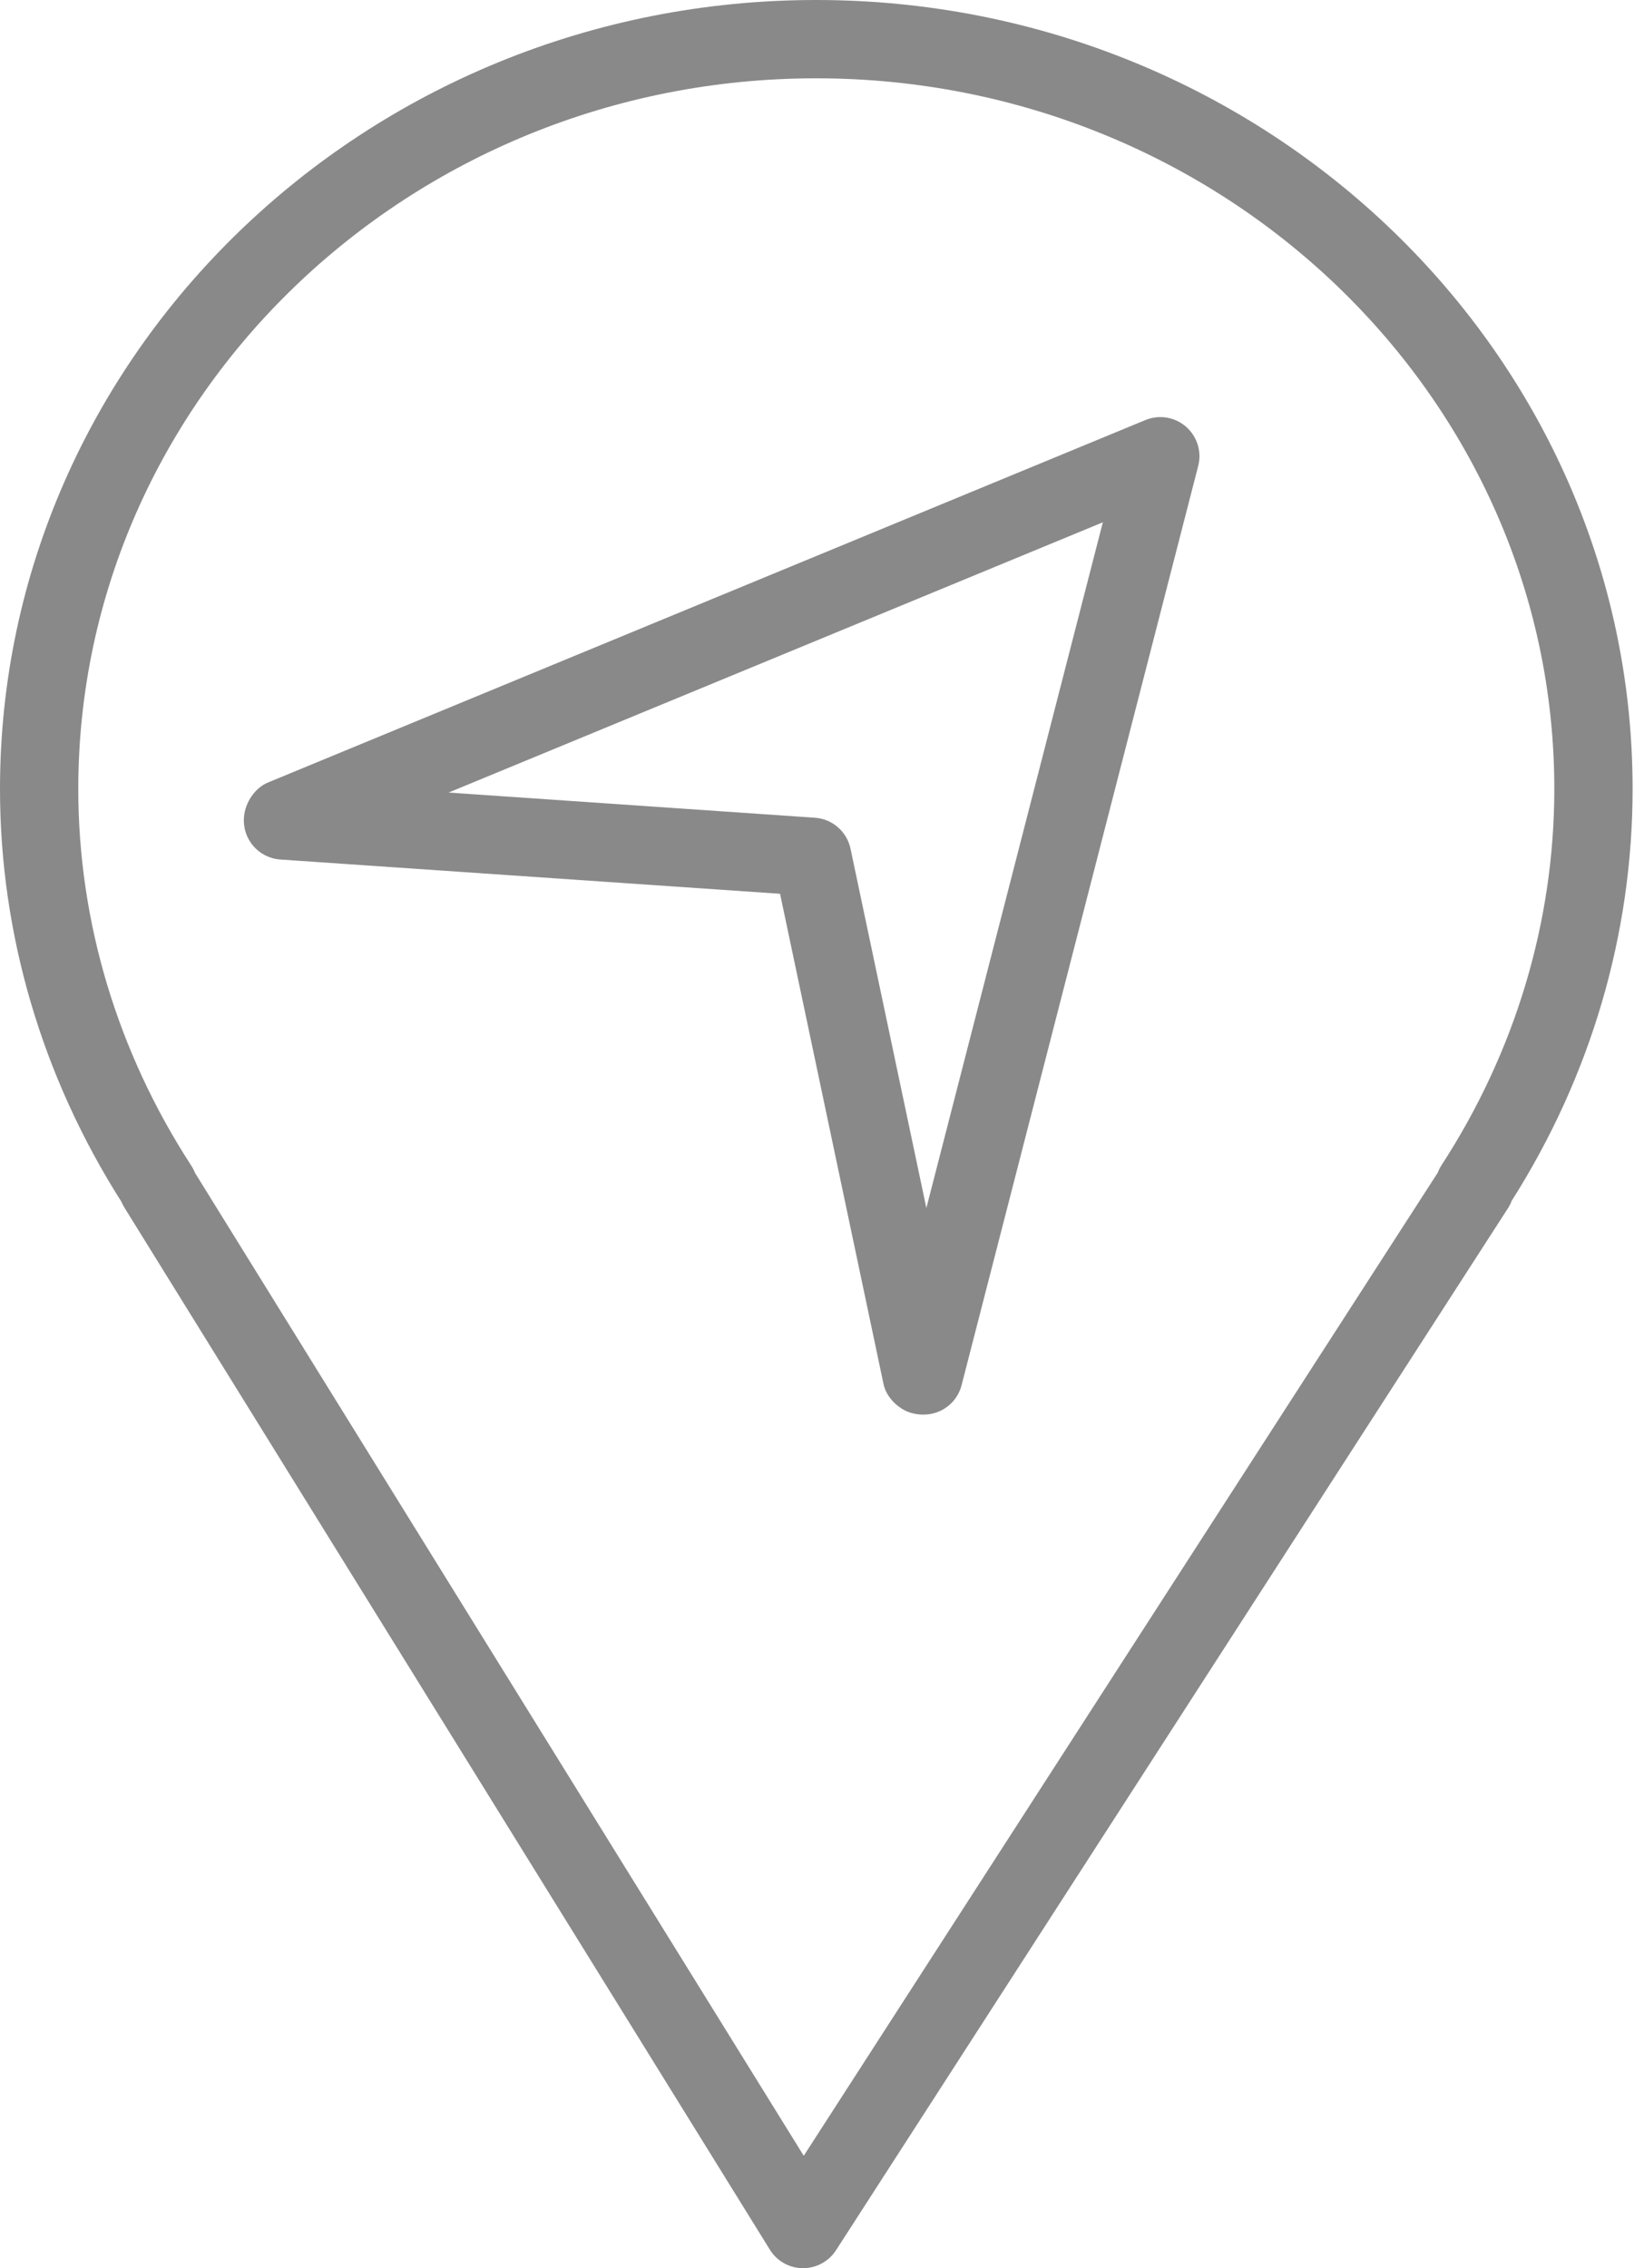 <?xml version="1.0" encoding="UTF-8"?> <svg xmlns="http://www.w3.org/2000/svg" width="29" height="40" viewBox="0 0 29 40" fill="none"><path d="M14.397 0C6.459 0 0 6.242 0 13.914C0 16.474 0.74 18.987 2.141 21.192C2.156 21.228 2.173 21.262 2.194 21.295L13.58 39.673C13.704 39.875 13.923 39.998 14.16 40C14.162 40 14.164 40 14.166 40C14.401 40 14.619 39.881 14.747 39.684L26.602 21.305C26.628 21.265 26.649 21.222 26.665 21.178C28.062 18.98 28.799 16.471 28.799 13.914C28.799 6.242 22.337 0 14.397 0ZM25.424 20.555C25.398 20.596 25.377 20.639 25.36 20.683L14.178 38.018L3.438 20.681C3.421 20.637 3.399 20.595 3.373 20.555C2.069 18.547 1.381 16.251 1.381 13.914C1.381 7.003 7.219 1.381 14.397 1.381C21.577 1.381 27.418 7.003 27.418 13.914C27.418 16.253 26.729 18.55 25.424 20.555Z" fill="#898989"></path><path d="M20.204 7.408L4.731 13.798C4.495 13.895 4.328 14.149 4.304 14.403C4.287 14.589 4.345 14.774 4.466 14.916C4.586 15.058 4.759 15.145 4.945 15.158L13.76 15.762L15.585 24.407C15.623 24.587 15.749 24.742 15.905 24.841C16.015 24.912 16.151 24.947 16.285 24.947C16.34 24.947 16.395 24.941 16.448 24.929C16.699 24.872 16.898 24.679 16.962 24.429L21.136 8.218C21.202 7.965 21.118 7.697 20.921 7.525C20.723 7.353 20.446 7.308 20.204 7.408ZM16.341 21.304L15.003 14.967C14.939 14.665 14.683 14.442 14.375 14.421L7.913 13.977L19.454 9.211L16.341 21.304Z" fill="#898989"></path></svg> 